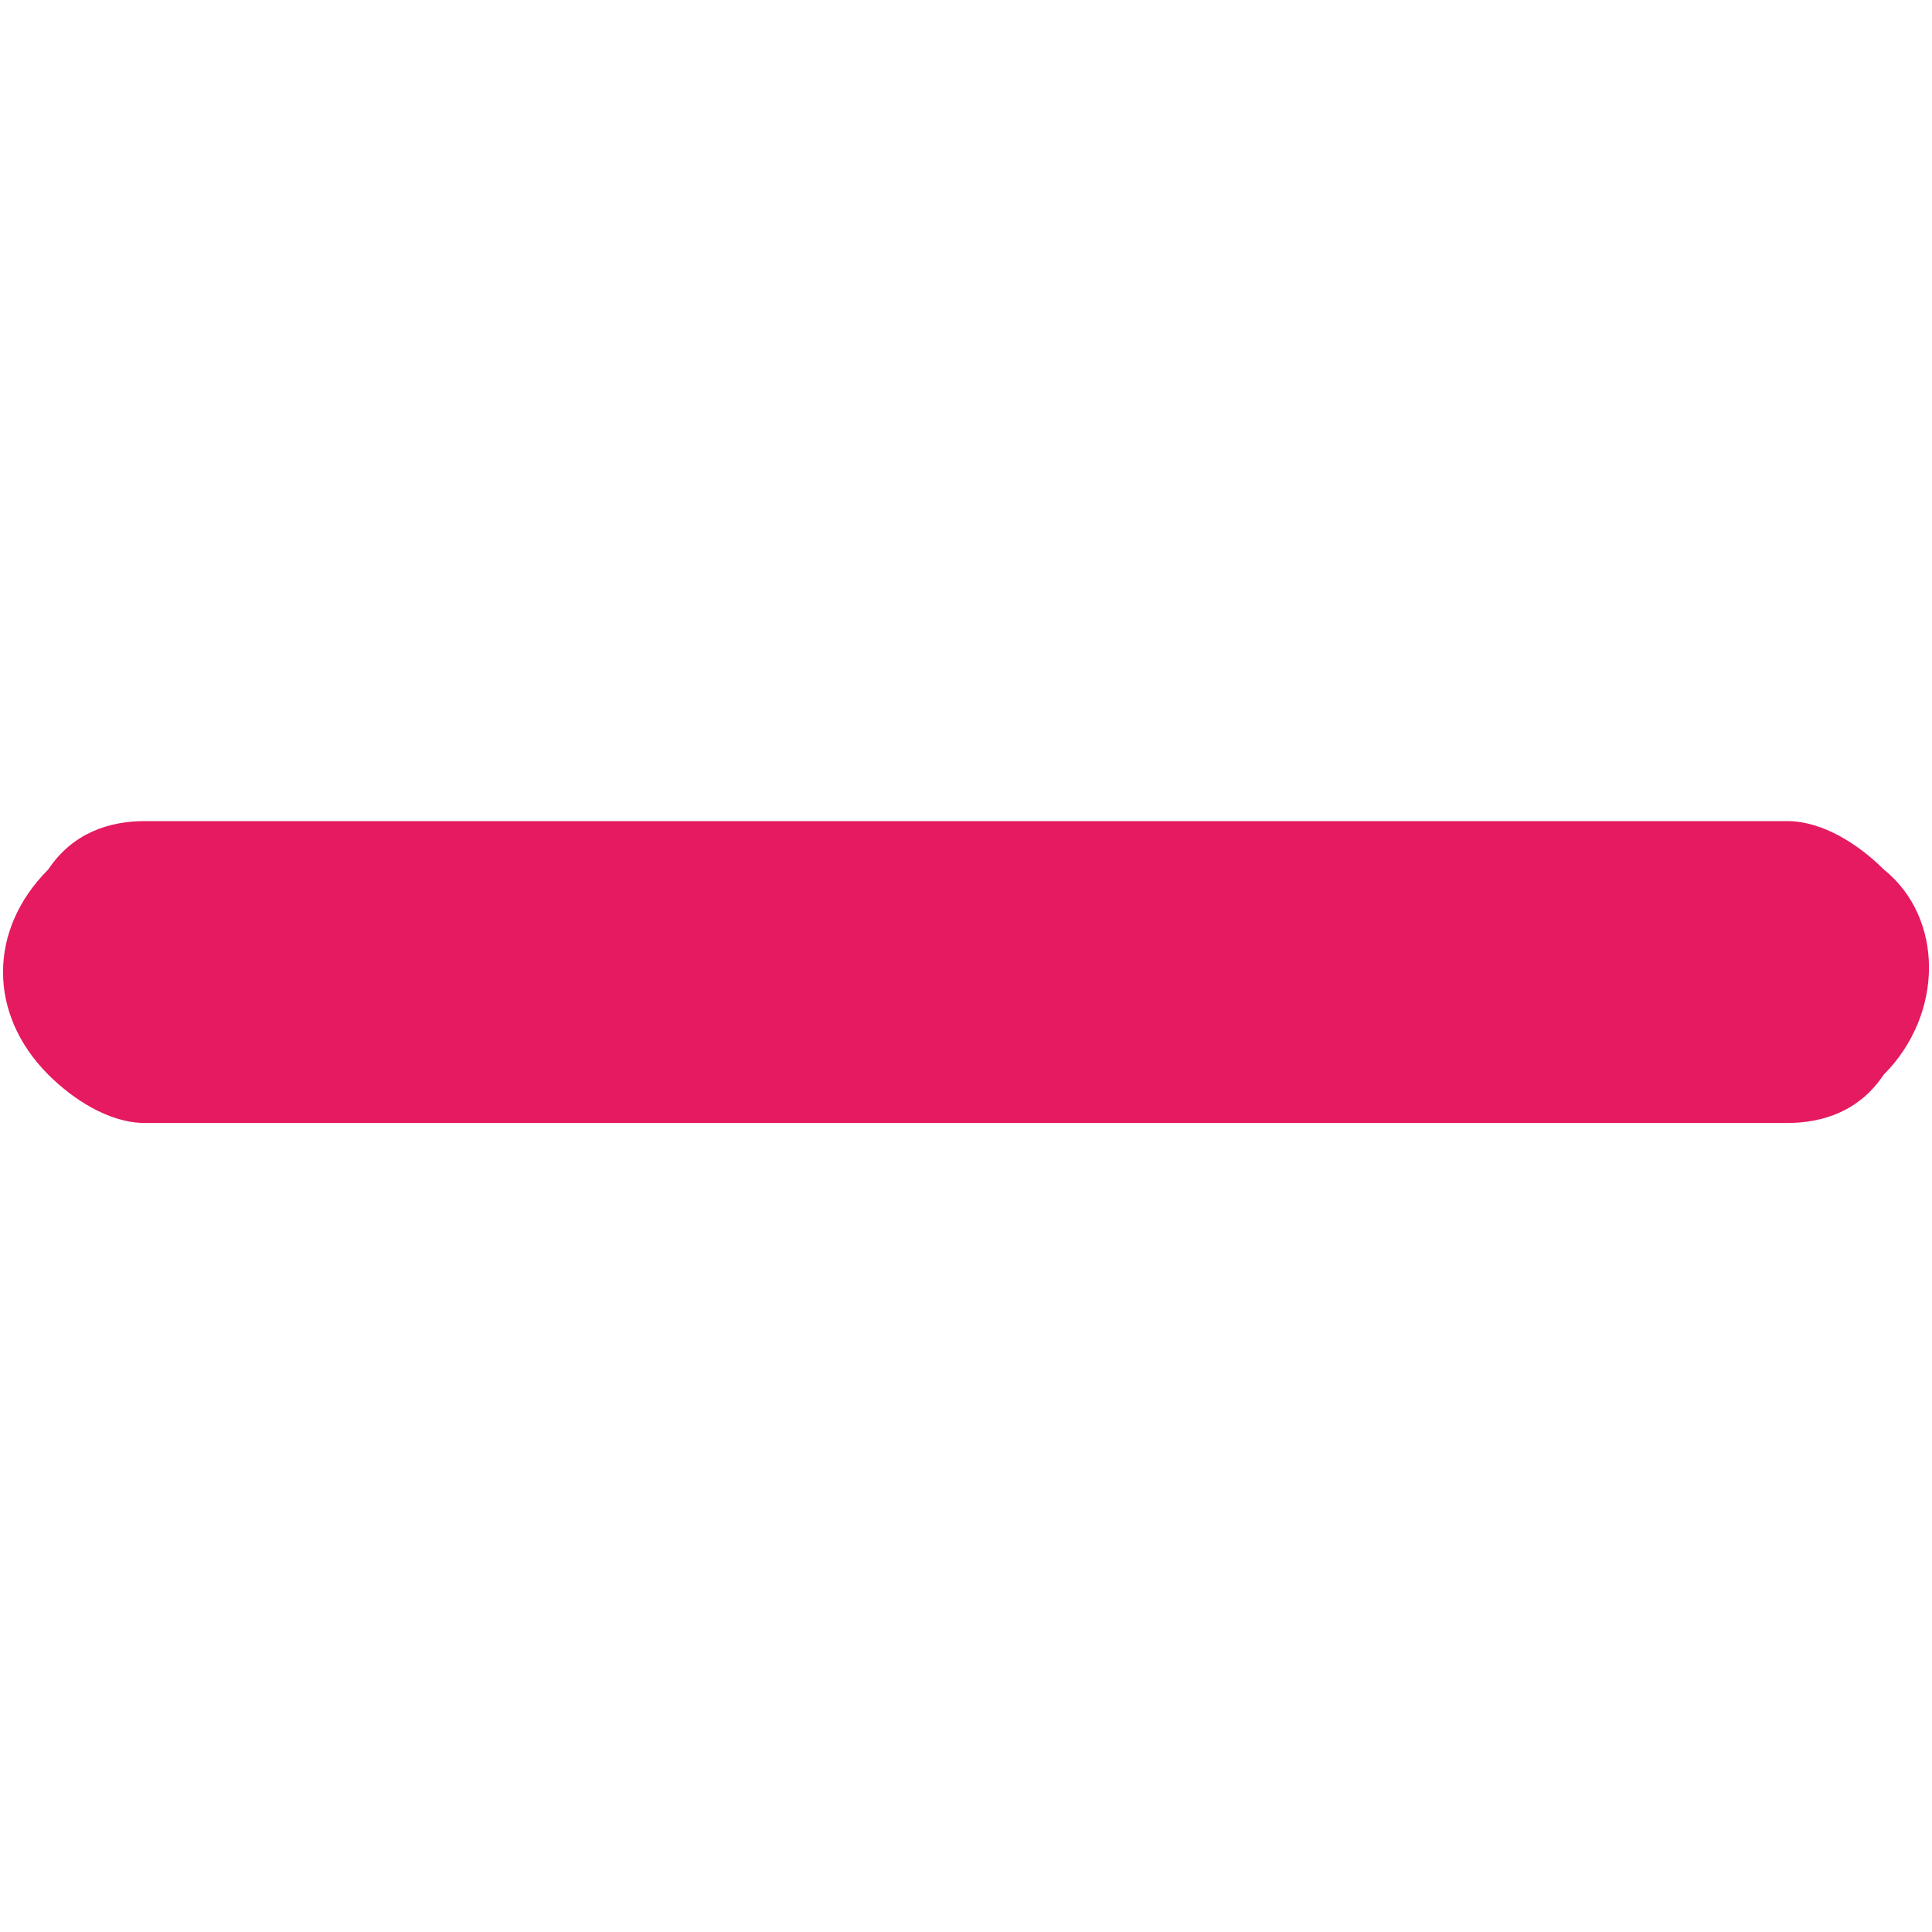 <?xml version="1.0" encoding="utf-8"?>
<!-- Generator: Adobe Illustrator 28.0.0, SVG Export Plug-In . SVG Version: 6.00 Build 0)  -->
<svg version="1.1" id="Laag_1" xmlns="http://www.w3.org/2000/svg" xmlns:xlink="http://www.w3.org/1999/xlink" x="0px" y="0px"
	 viewBox="0 0 16 16" style="enable-background:new 0 0 16 16;" xml:space="preserve">
<style type="text/css">
	.st0{fill:#E51A60;}
</style>
<path class="st0" d="M15.6,7.2c-0.2-0.2-0.5-0.4-0.8-0.4H1.2c-0.3,0-0.6,0.1-0.8,0.4c-0.5,0.5-0.5,1.2,0,1.7
	c0.2,0.2,0.5,0.4,0.8,0.4h13.6c0.3,0,0.6-0.1,0.8-0.4C16.1,8.4,16.1,7.6,15.6,7.2z"/>
</svg>
